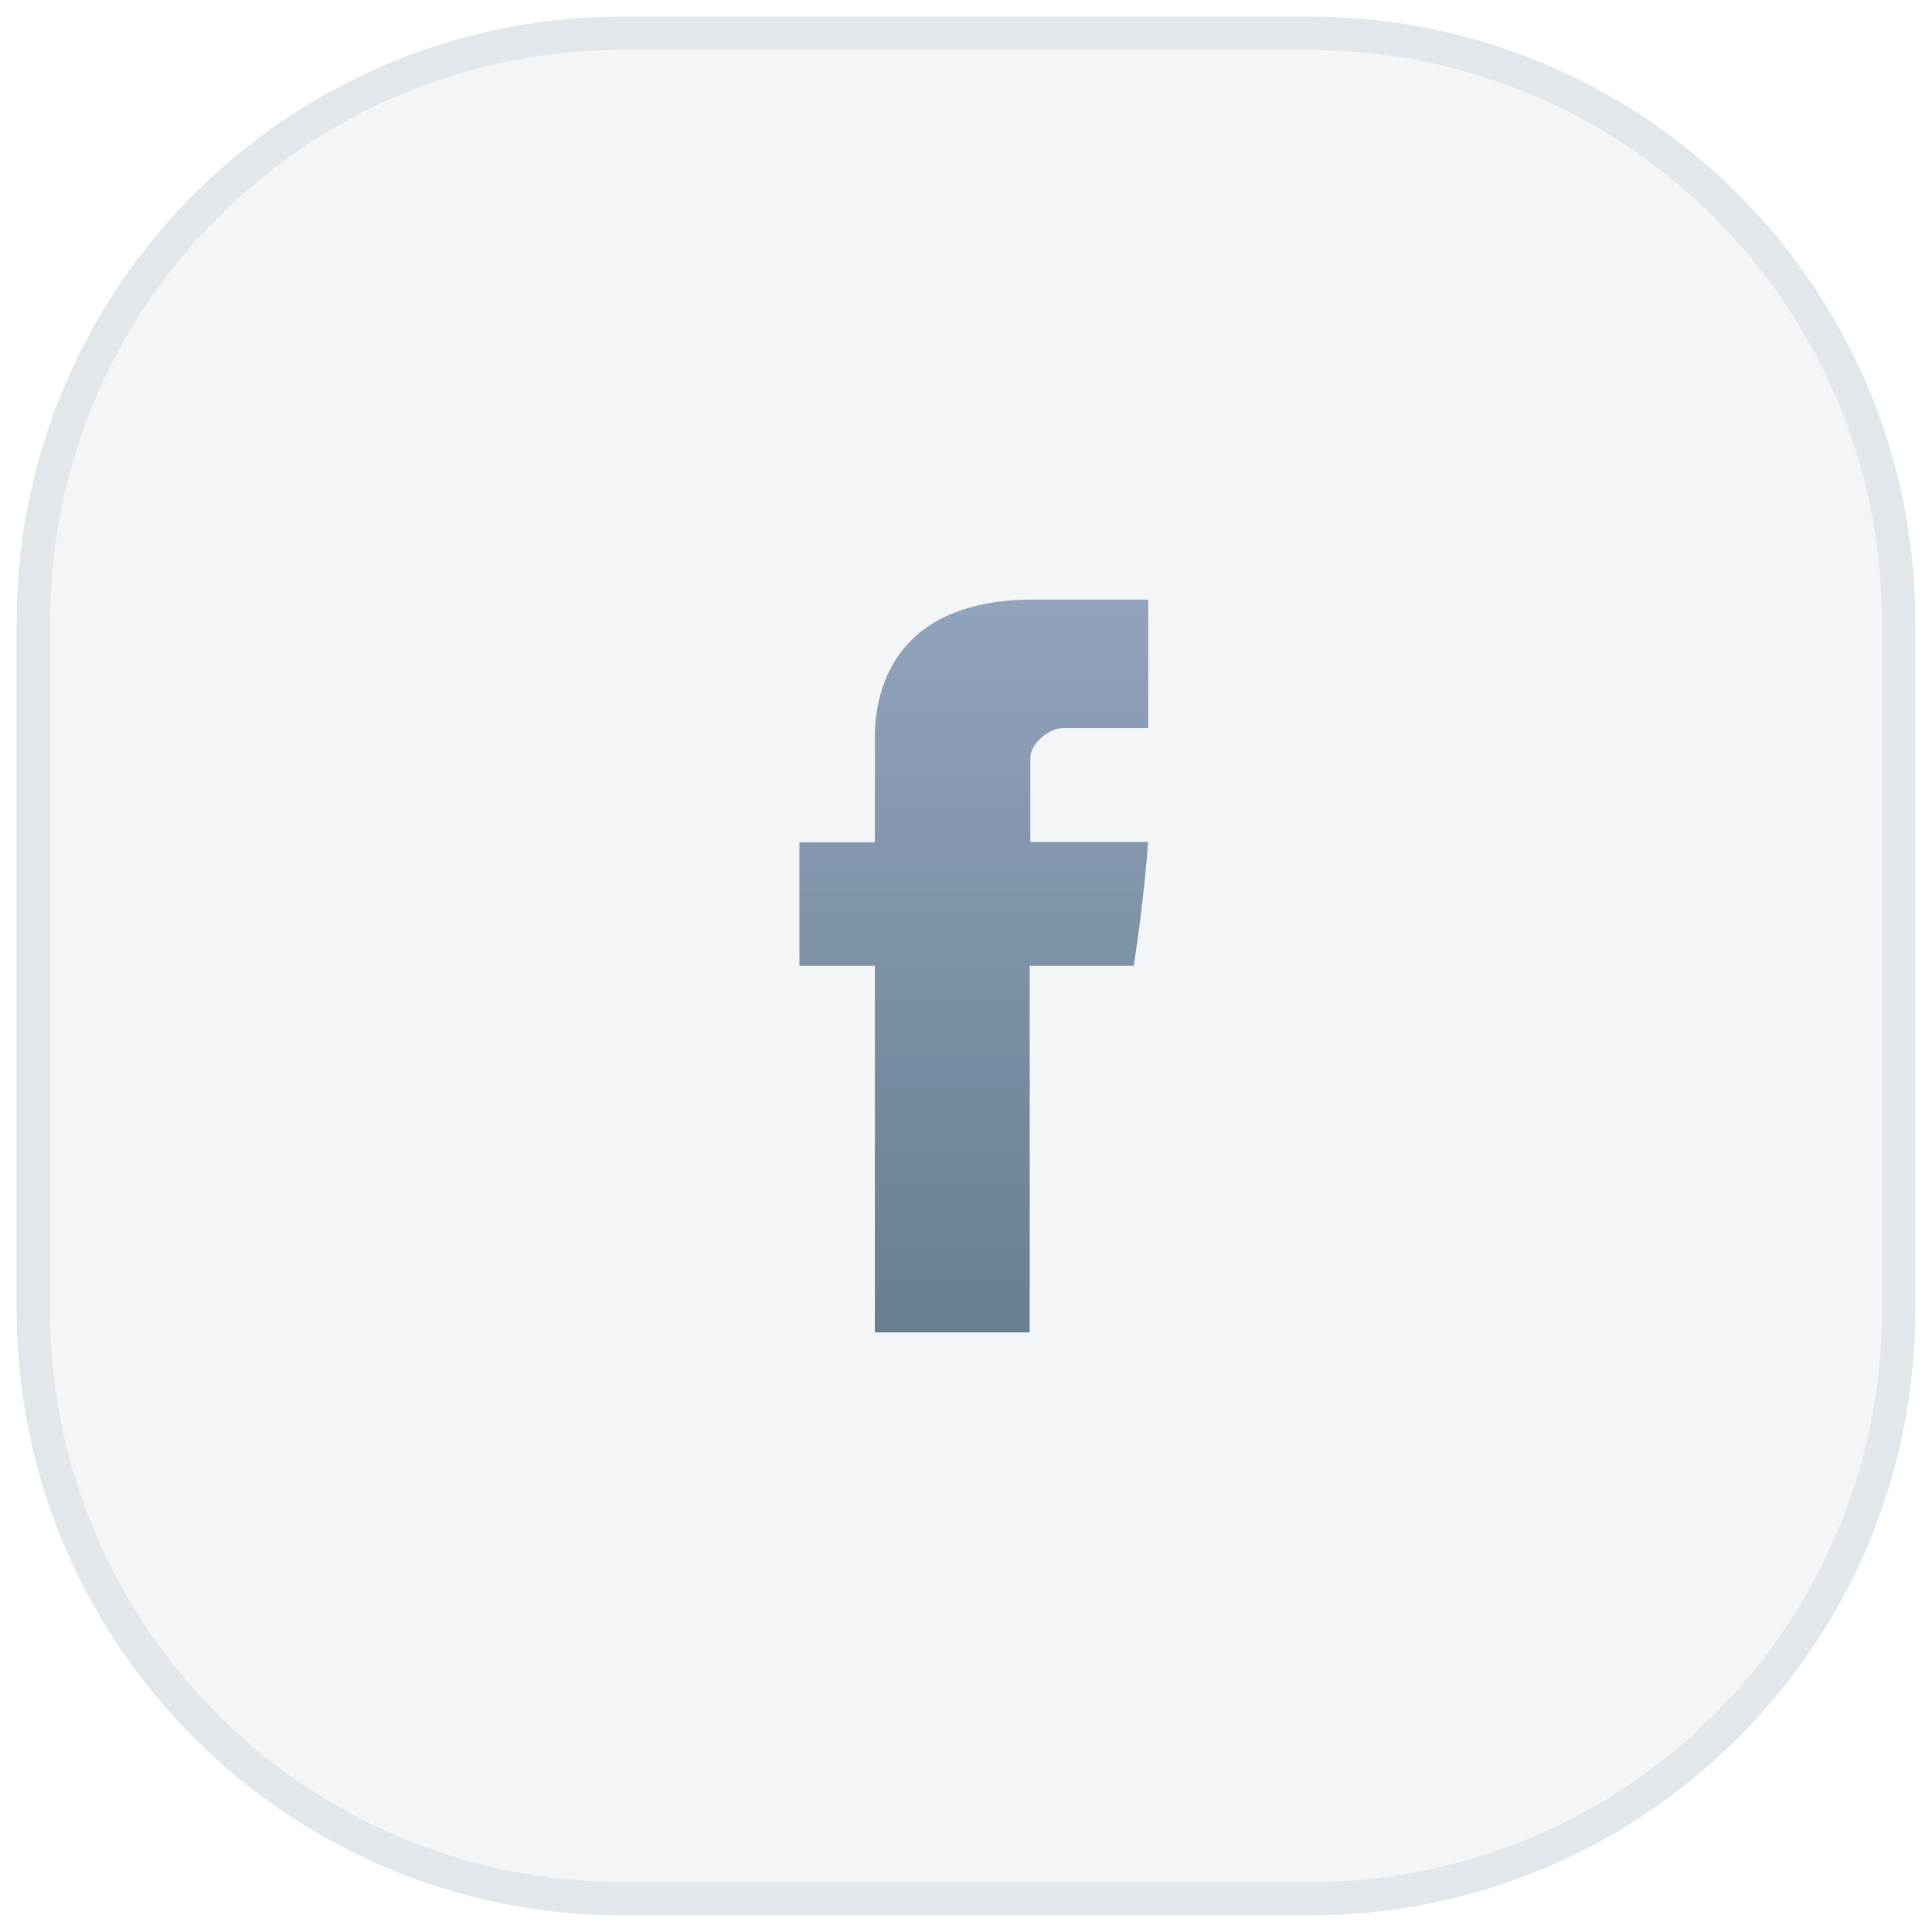 <svg width="58" height="58" viewBox="0 0 58 58" fill="none" xmlns="http://www.w3.org/2000/svg">
<path d="M18.684 1H39.316C49.083 1 57 8.917 57 18.684V39.316C57 49.083 49.083 57 39.316 57H18.684C8.917 57 1 49.083 1 39.316V18.684C1 8.917 8.917 1 18.684 1Z" fill="#6881A1" fill-opacity="0.08" stroke="#E1E7EA"/>
<path opacity="0.7" d="M26.264 22.261C26.264 22.815 26.264 25.29 26.264 25.29H24V28.994H26.264V40H30.913V28.994H34.033C34.033 28.994 34.326 27.218 34.467 25.276C34.061 25.276 30.931 25.276 30.931 25.276C30.931 25.276 30.931 23.121 30.931 22.744C30.931 22.365 31.438 21.856 31.939 21.856C32.439 21.856 33.495 21.856 34.472 21.856C34.472 21.352 34.472 19.609 34.472 18C33.167 18 31.682 18 31.028 18C26.149 18 26.264 21.707 26.264 22.261Z" fill="url(#paint0_linear_1028_2935)"/>
<defs>
<linearGradient id="paint0_linear_1028_2935" x1="24" y1="18" x2="24" y2="40" gradientUnits="userSpaceOnUse">
<stop stop-color="#6881A1"/>
<stop offset="1" stop-color="#2E4C68"/>
</linearGradient>
</defs>
</svg>
